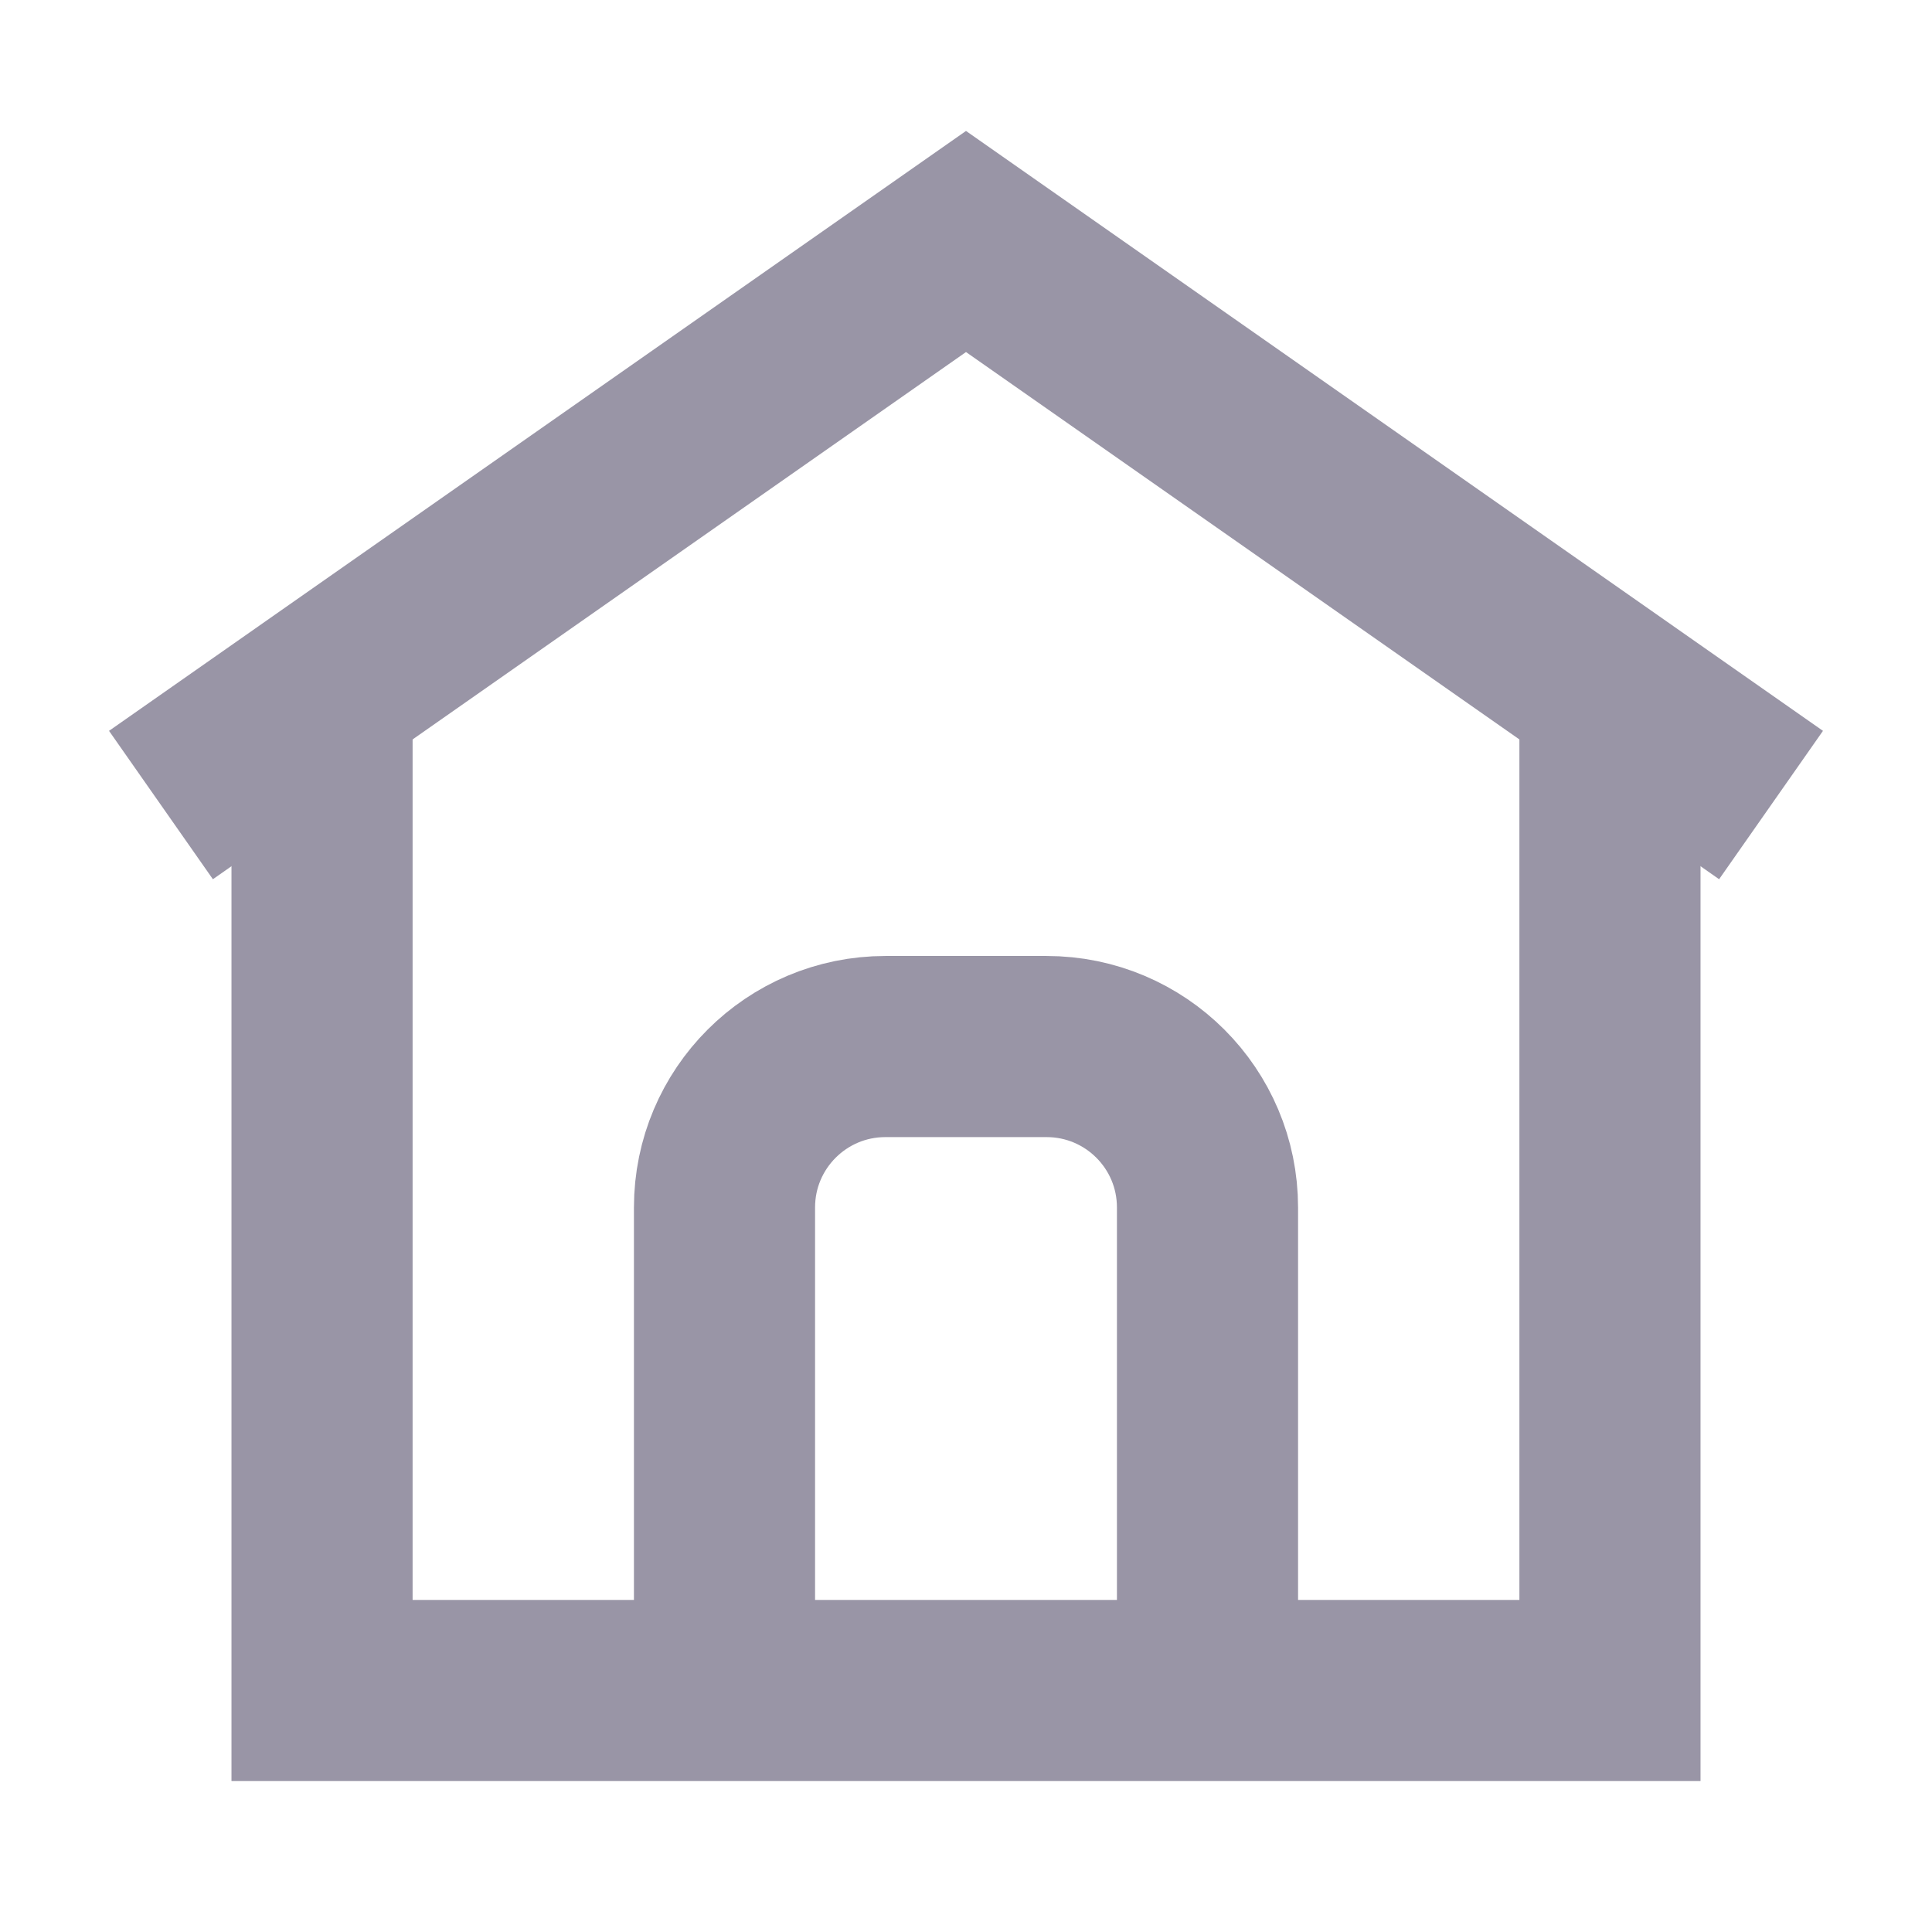 <svg width="16" height="16" viewBox="0 0 16 16" fill="none" xmlns="http://www.w3.org/2000/svg">
<path d="M2.667 5.733V14H13.333V5.733" stroke="#9995A6" stroke-width="1.5"/>
<path d="M1.333 6.667L8 2L14.667 6.667" stroke="#9995A6" stroke-width="1.5"/>
<path d="M10 14V10C10 9.263 9.403 8.667 8.667 8.667H7.333C6.597 8.667 6 9.263 6 10V14" stroke="#9995A6" stroke-width="1.5"/>
</svg>
